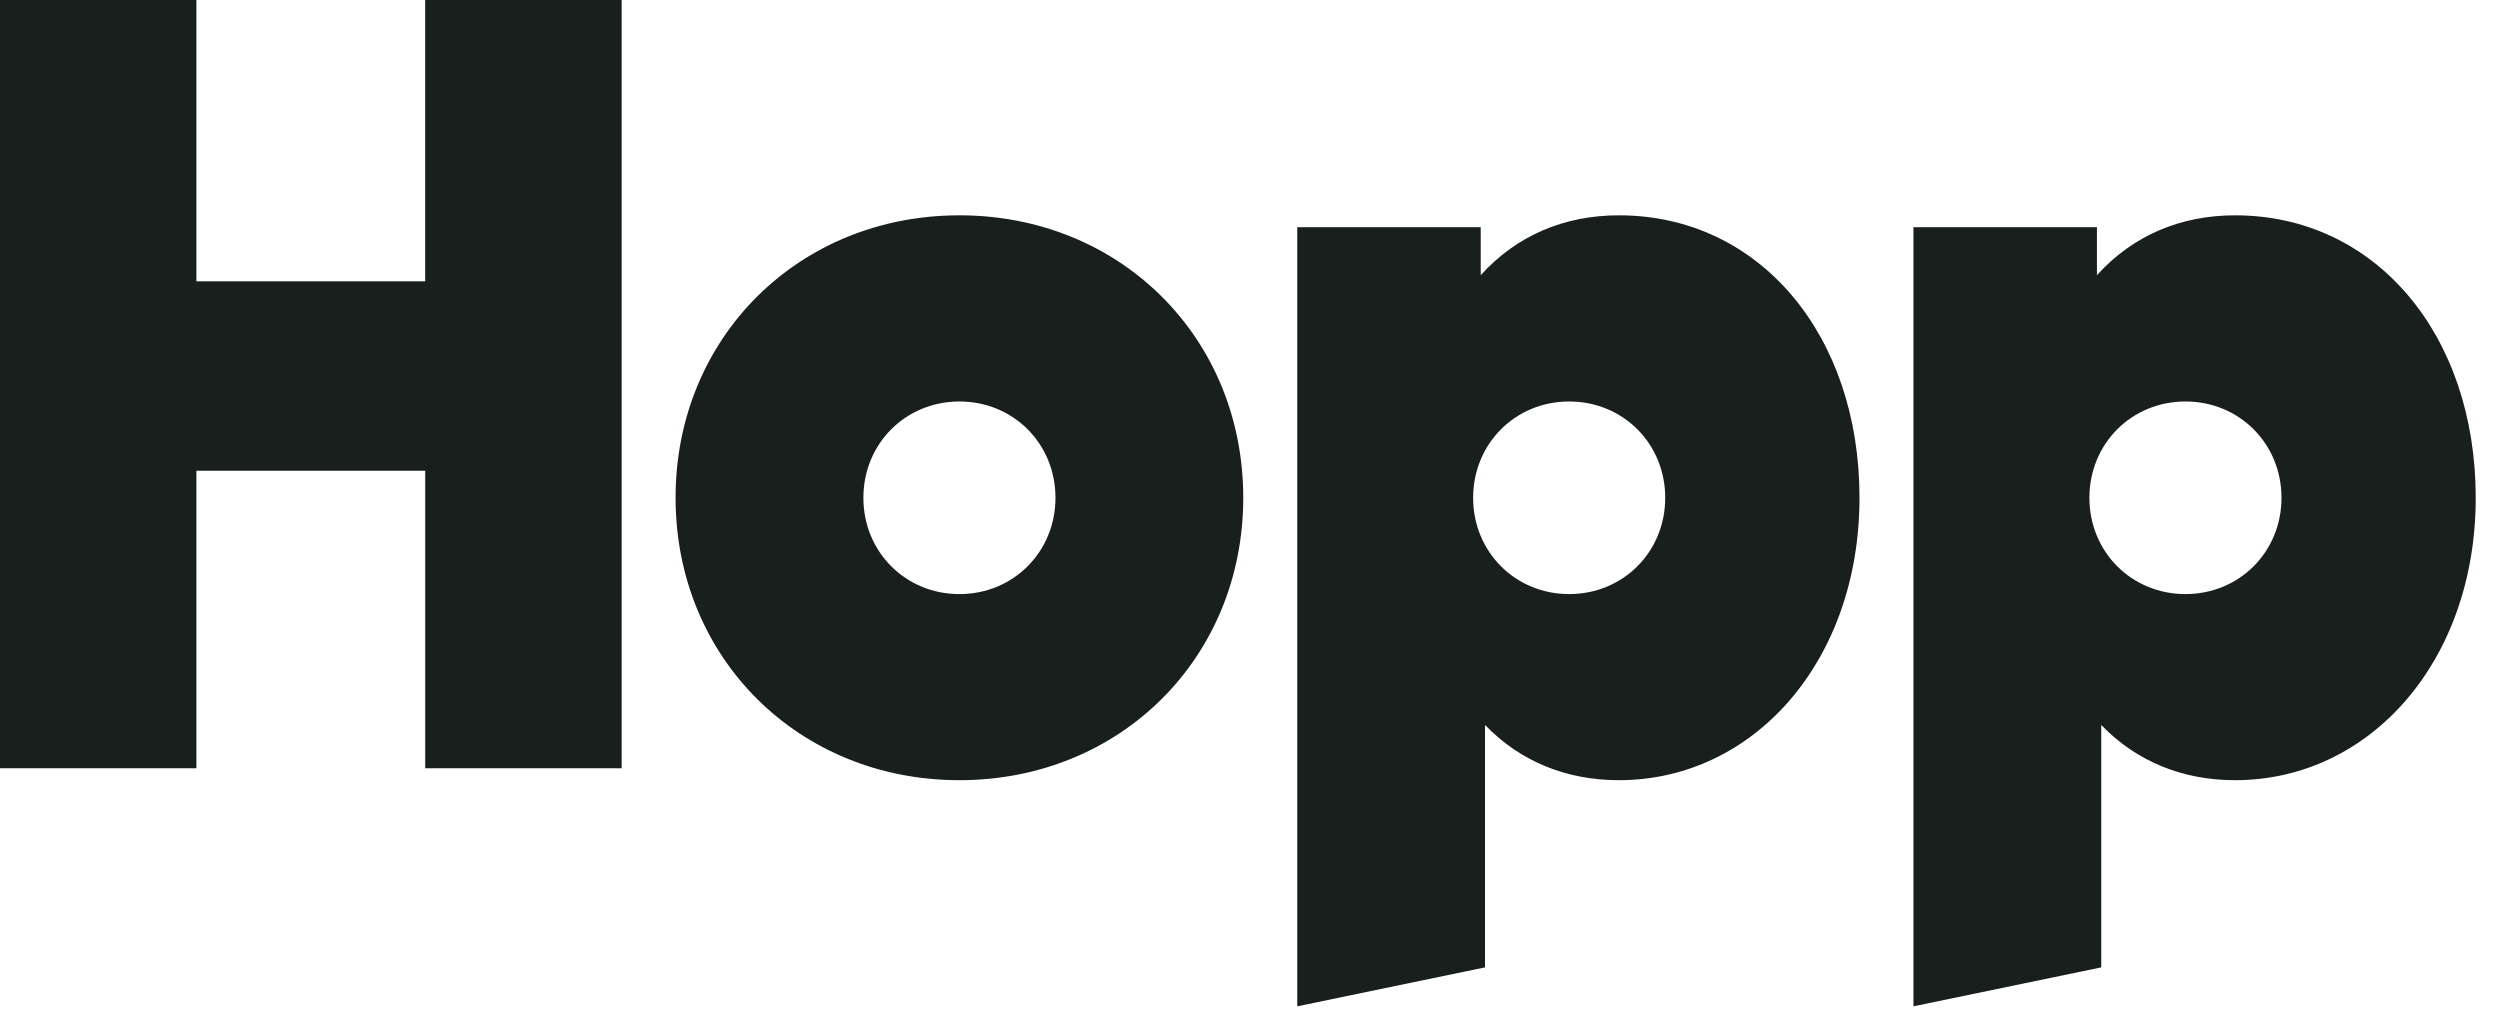 <svg width="79" height="32" viewBox="0 0 79 32" fill="none" xmlns="http://www.w3.org/2000/svg">
<g clip-path="url(#clip0_0_3)">
<path d="M70.628 6.804C68.917 6.804 67.402 7.435 66.263 8.696V7.18H60.465V31.8L66.399 30.569V22.908C67.52 24.071 68.983 24.654 70.627 24.654C74.891 24.654 78.233 20.892 78.233 15.729C78.233 10.566 75.061 6.804 70.627 6.804M69.06 18.773C67.355 18.773 66.025 17.439 66.025 15.73C66.025 14.021 67.356 12.687 69.06 12.687C70.764 12.687 72.095 14.02 72.095 15.73C72.095 17.44 70.764 18.773 69.06 18.773ZM13.437 0H19.644V24.278H13.437V14.875H6.206V24.278H0V0H6.206V8.891H13.436V0H13.437ZM51.156 6.804C49.444 6.804 47.929 7.435 46.791 8.696V7.18H40.993V31.8L46.926 30.569V22.908C48.047 24.071 49.512 24.654 51.155 24.654C55.418 24.654 58.76 20.892 58.76 15.729C58.76 10.566 55.588 6.804 51.155 6.804M49.586 18.773C47.881 18.773 46.551 17.439 46.551 15.73C46.551 14.021 47.882 12.687 49.586 12.687C51.291 12.687 52.621 14.02 52.621 15.73C52.621 17.44 51.291 18.773 49.586 18.773ZM30.318 6.804C25.237 6.804 21.348 10.668 21.348 15.729C21.348 20.79 25.236 24.654 30.318 24.654C35.4 24.654 39.287 20.79 39.287 15.729C39.287 10.668 35.4 6.804 30.318 6.804ZM30.318 18.773C28.613 18.773 27.283 17.439 27.283 15.73C27.283 14.021 28.614 12.687 30.318 12.687C32.022 12.687 33.353 14.02 33.353 15.73C33.353 17.44 32.022 18.773 30.318 18.773Z" fill="#191F1C"/>
</g>
<defs>
<clipPath id="clip0_0_3">
<rect width="78.234" height="31.8" fill="white"/>
</clipPath>
</defs>
</svg>

